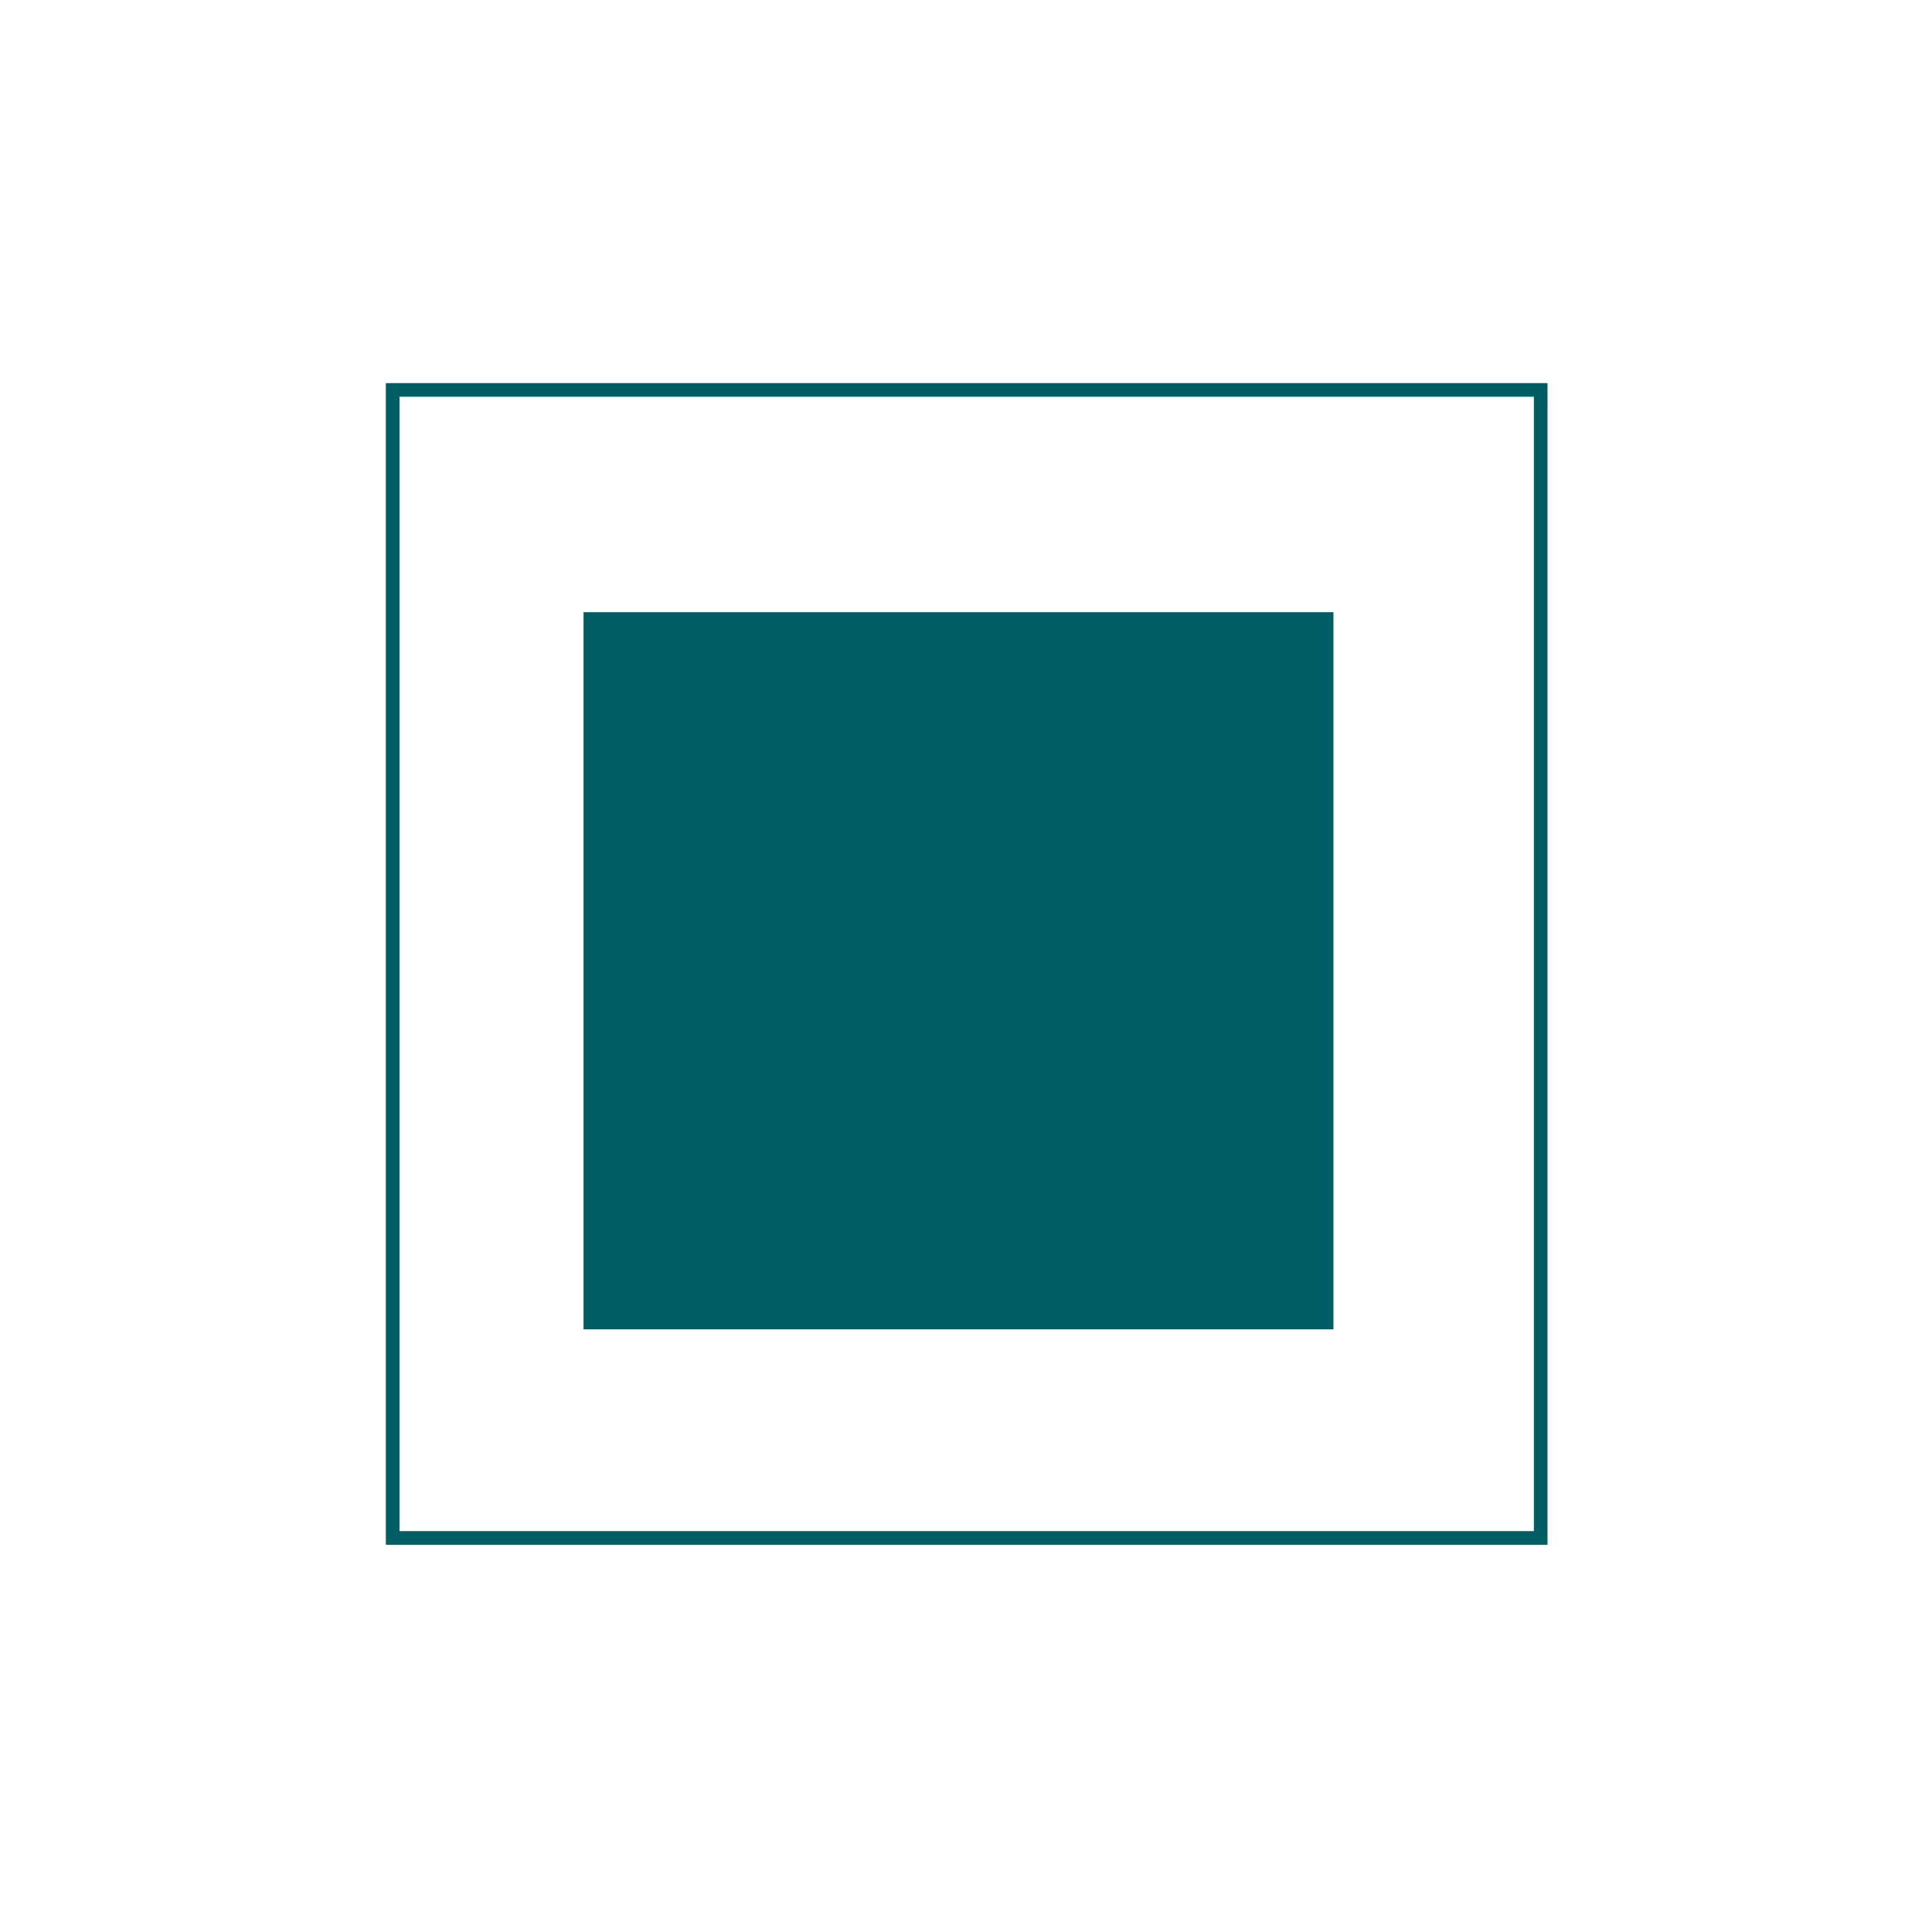 <?xml version="1.0" encoding="utf-8"?>
<svg xmlns="http://www.w3.org/2000/svg" xmlns:xlink="http://www.w3.org/1999/xlink" version="1.1" id="Ebene_1" x="0px" y="0px" width="141.7px" height="141.7px" viewBox="0 0 141.7 141.7" style="enable-background:new 0 0 141.7 141.7;" xml:space="preserve">
<style type="text/css">
	.st0{fill:#005E64;}
</style>
<g>
	<path class="st0" d="M113.5,113.3H28.3v-85.2H113.5V113.3z M29.3,112.3H112.5v-83.2   H29.3V112.3z"/>
</g>
<g>
	<rect x="42.8" y="44.9" class="st0" width="55" height="52.6"/>
</g>
</svg>

